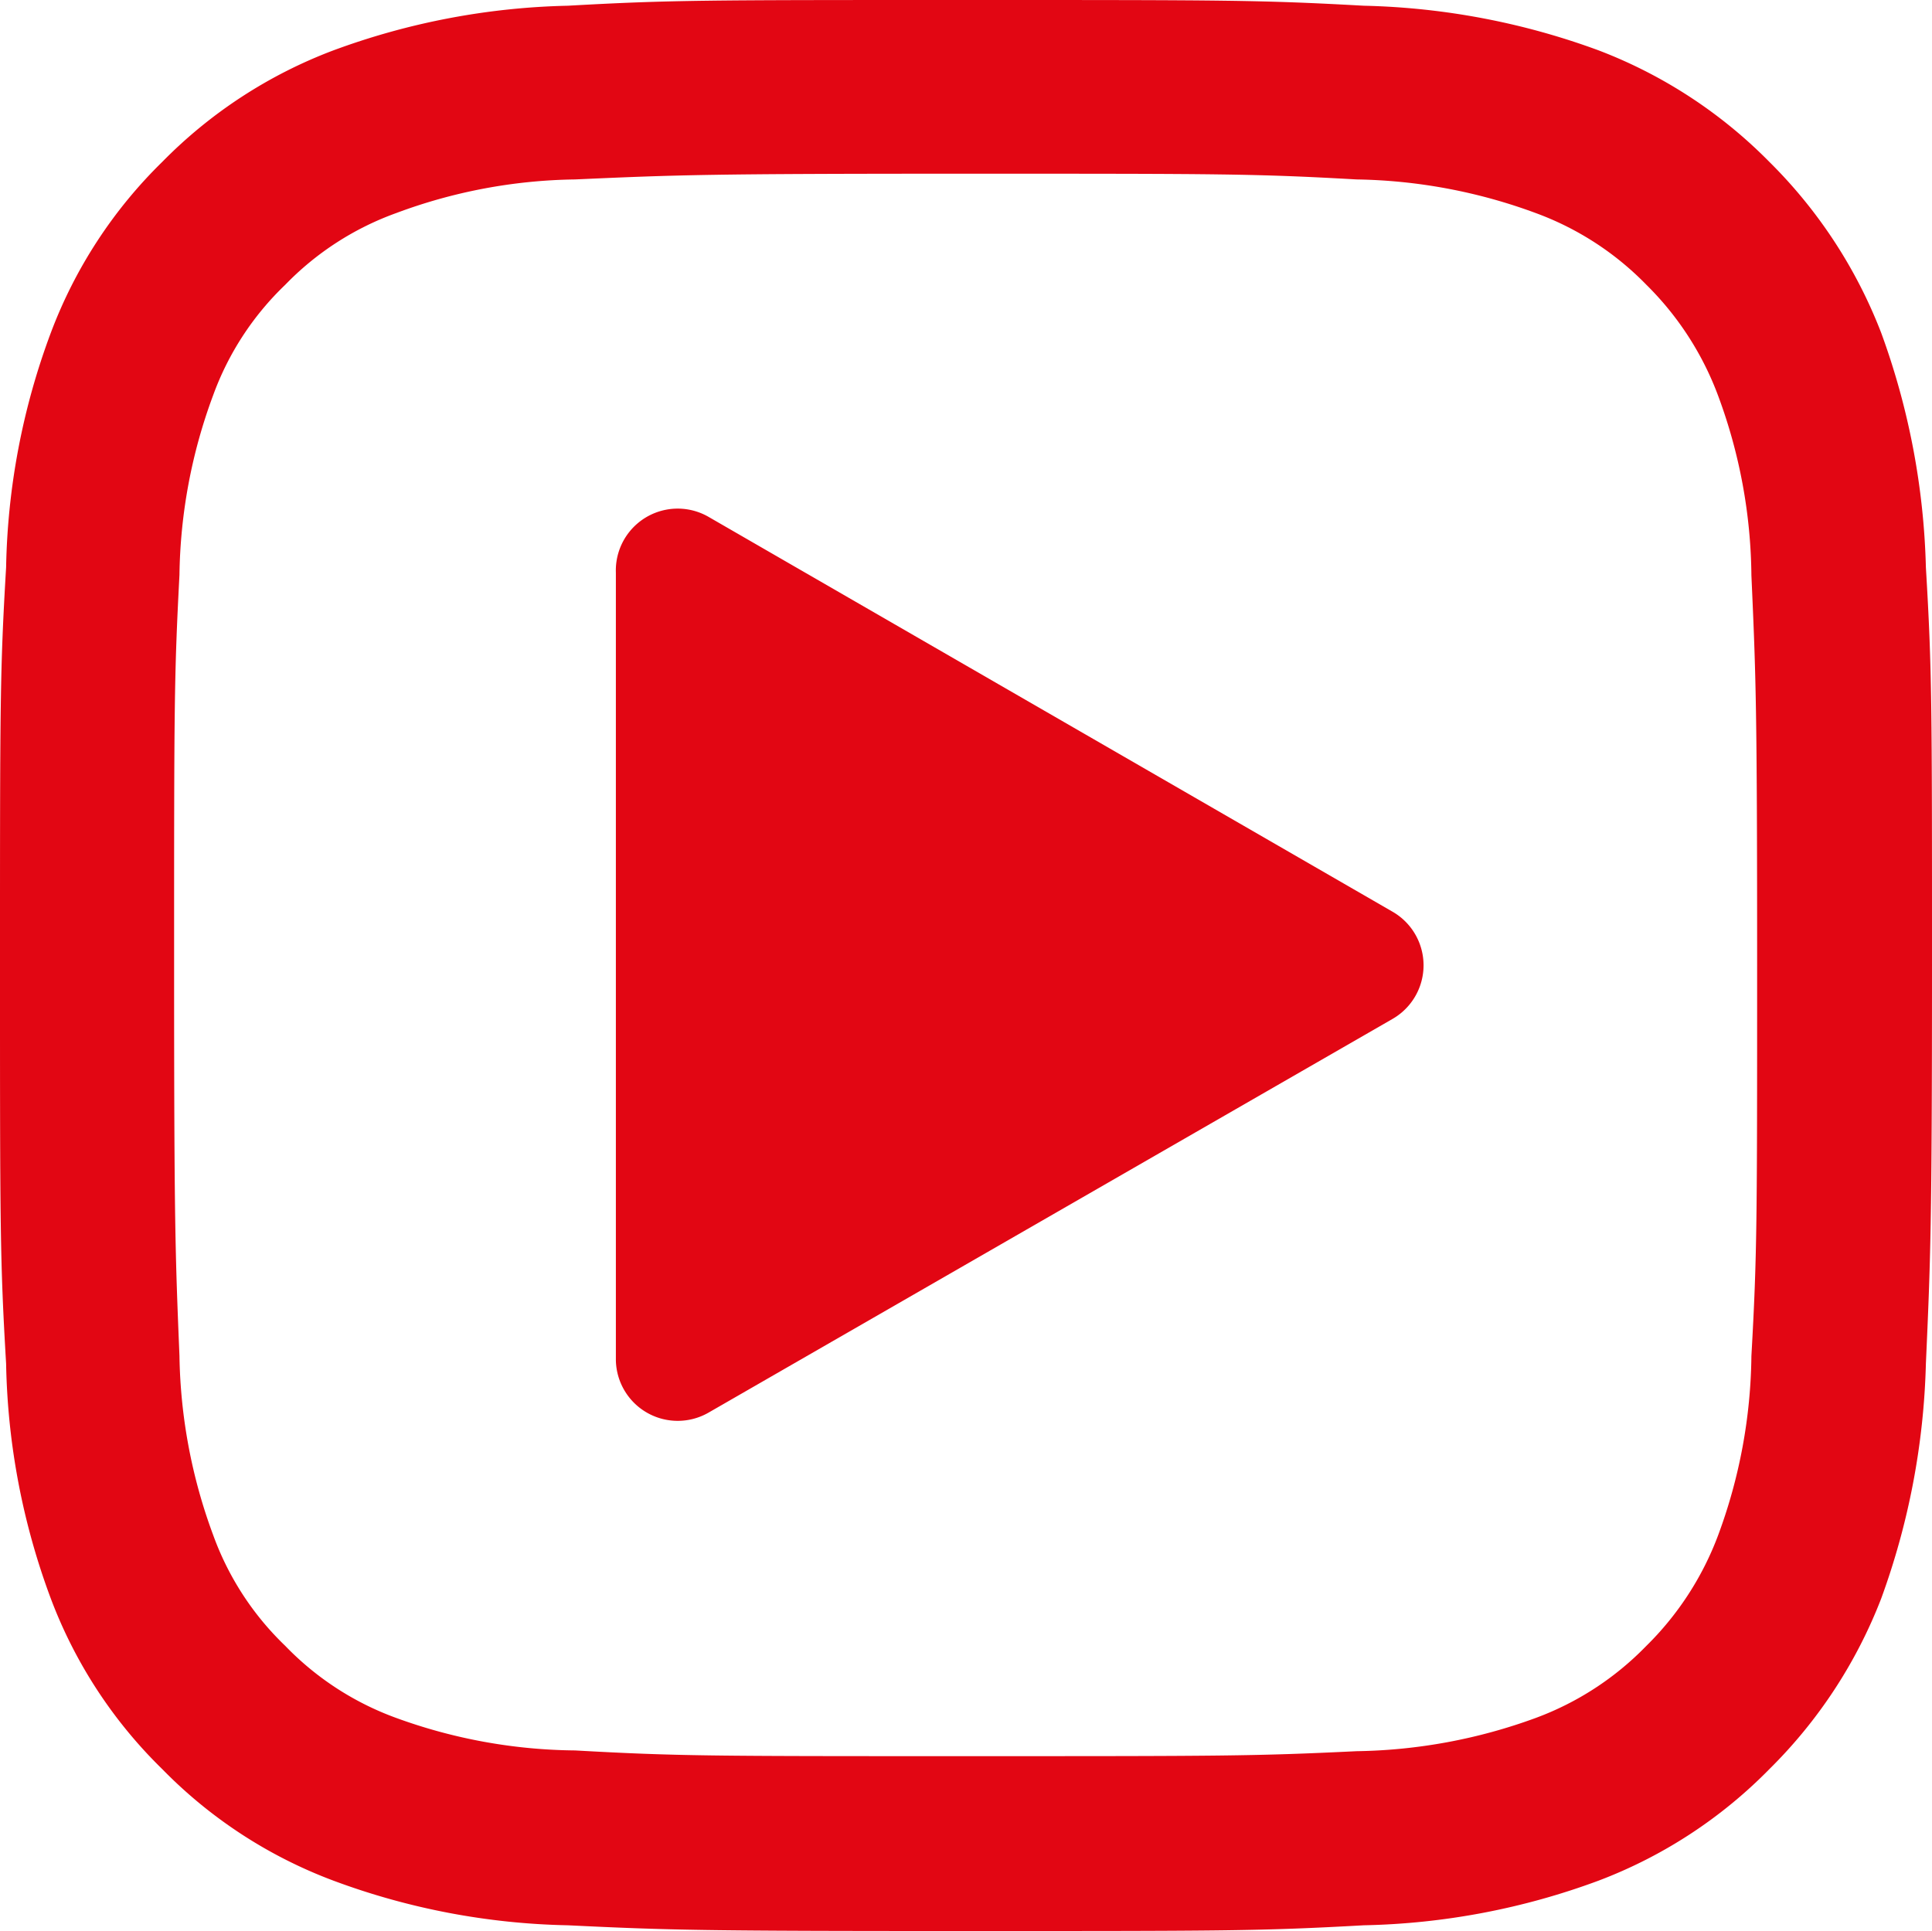 <svg xmlns="http://www.w3.org/2000/svg" viewBox="0 0 50.6 50.58"><g id="Camada_2" data-name="Camada 2"><g id="Camada_1-2" data-name="Camada 1"><path d="M25.29,4.55c6.75,0,7.56,0,10.24.15a14.13,14.13,0,0,1,4.69.88,7.78,7.78,0,0,1,2.9,1.88A8,8,0,0,1,45,10.37a13.84,13.84,0,0,1,.87,4.7c.12,2.68.15,3.47.15,10.21s0,7.57-.15,10.24A13.88,13.88,0,0,1,45,40.21a8,8,0,0,1-1.89,2.91A7.8,7.8,0,0,1,40.22,45a14.2,14.2,0,0,1-4.69.87C32.85,46,32,46,25.29,46s-7.54,0-10.23-.15A14,14,0,0,1,10.38,45a7.68,7.68,0,0,1-2.91-1.89,7.6,7.6,0,0,1-1.89-2.91,14.07,14.07,0,0,1-.88-4.69c-.11-2.67-.14-3.47-.14-10.24s0-7.53.14-10.21a14,14,0,0,1,.88-4.7A7.6,7.6,0,0,1,7.47,7.46a7.66,7.66,0,0,1,2.91-1.88,13.88,13.88,0,0,1,4.68-.88c2.69-.12,3.48-.15,10.23-.15m0-4.55c-6.86,0-7.73,0-10.42.15A18.87,18.87,0,0,0,8.73,1.32,12.43,12.43,0,0,0,4.25,4.24,12.33,12.33,0,0,0,1.33,8.72,18.46,18.46,0,0,0,.16,14.86C0,17.56,0,18.42,0,25.28S0,33,.16,35.72a18.53,18.53,0,0,0,1.17,6.15,12.3,12.3,0,0,0,2.92,4.47,12.3,12.3,0,0,0,4.48,2.92,18.61,18.61,0,0,0,6.14,1.17c2.69.13,3.56.15,10.42.15s7.73,0,10.43-.15a18.73,18.73,0,0,0,6.15-1.17,12.43,12.43,0,0,0,4.47-2.92,12.73,12.73,0,0,0,2.93-4.47,19.33,19.33,0,0,0,1.17-6.15c.12-2.7.16-3.56.16-10.44s0-7.72-.16-10.42a19.26,19.26,0,0,0-1.17-6.14,12.76,12.76,0,0,0-2.93-4.48,12.56,12.56,0,0,0-4.47-2.92A19,19,0,0,0,35.72.15C33,0,32.16,0,25.29,0" fill="#e20613"></path><path d="M36.47,23.88,18.56,13.54A1.62,1.62,0,0,0,16.13,15V35.63A1.62,1.62,0,0,0,18.56,37L36.47,26.69A1.62,1.62,0,0,0,36.47,23.88Z" fill="#e20613"></path></g></g></svg>